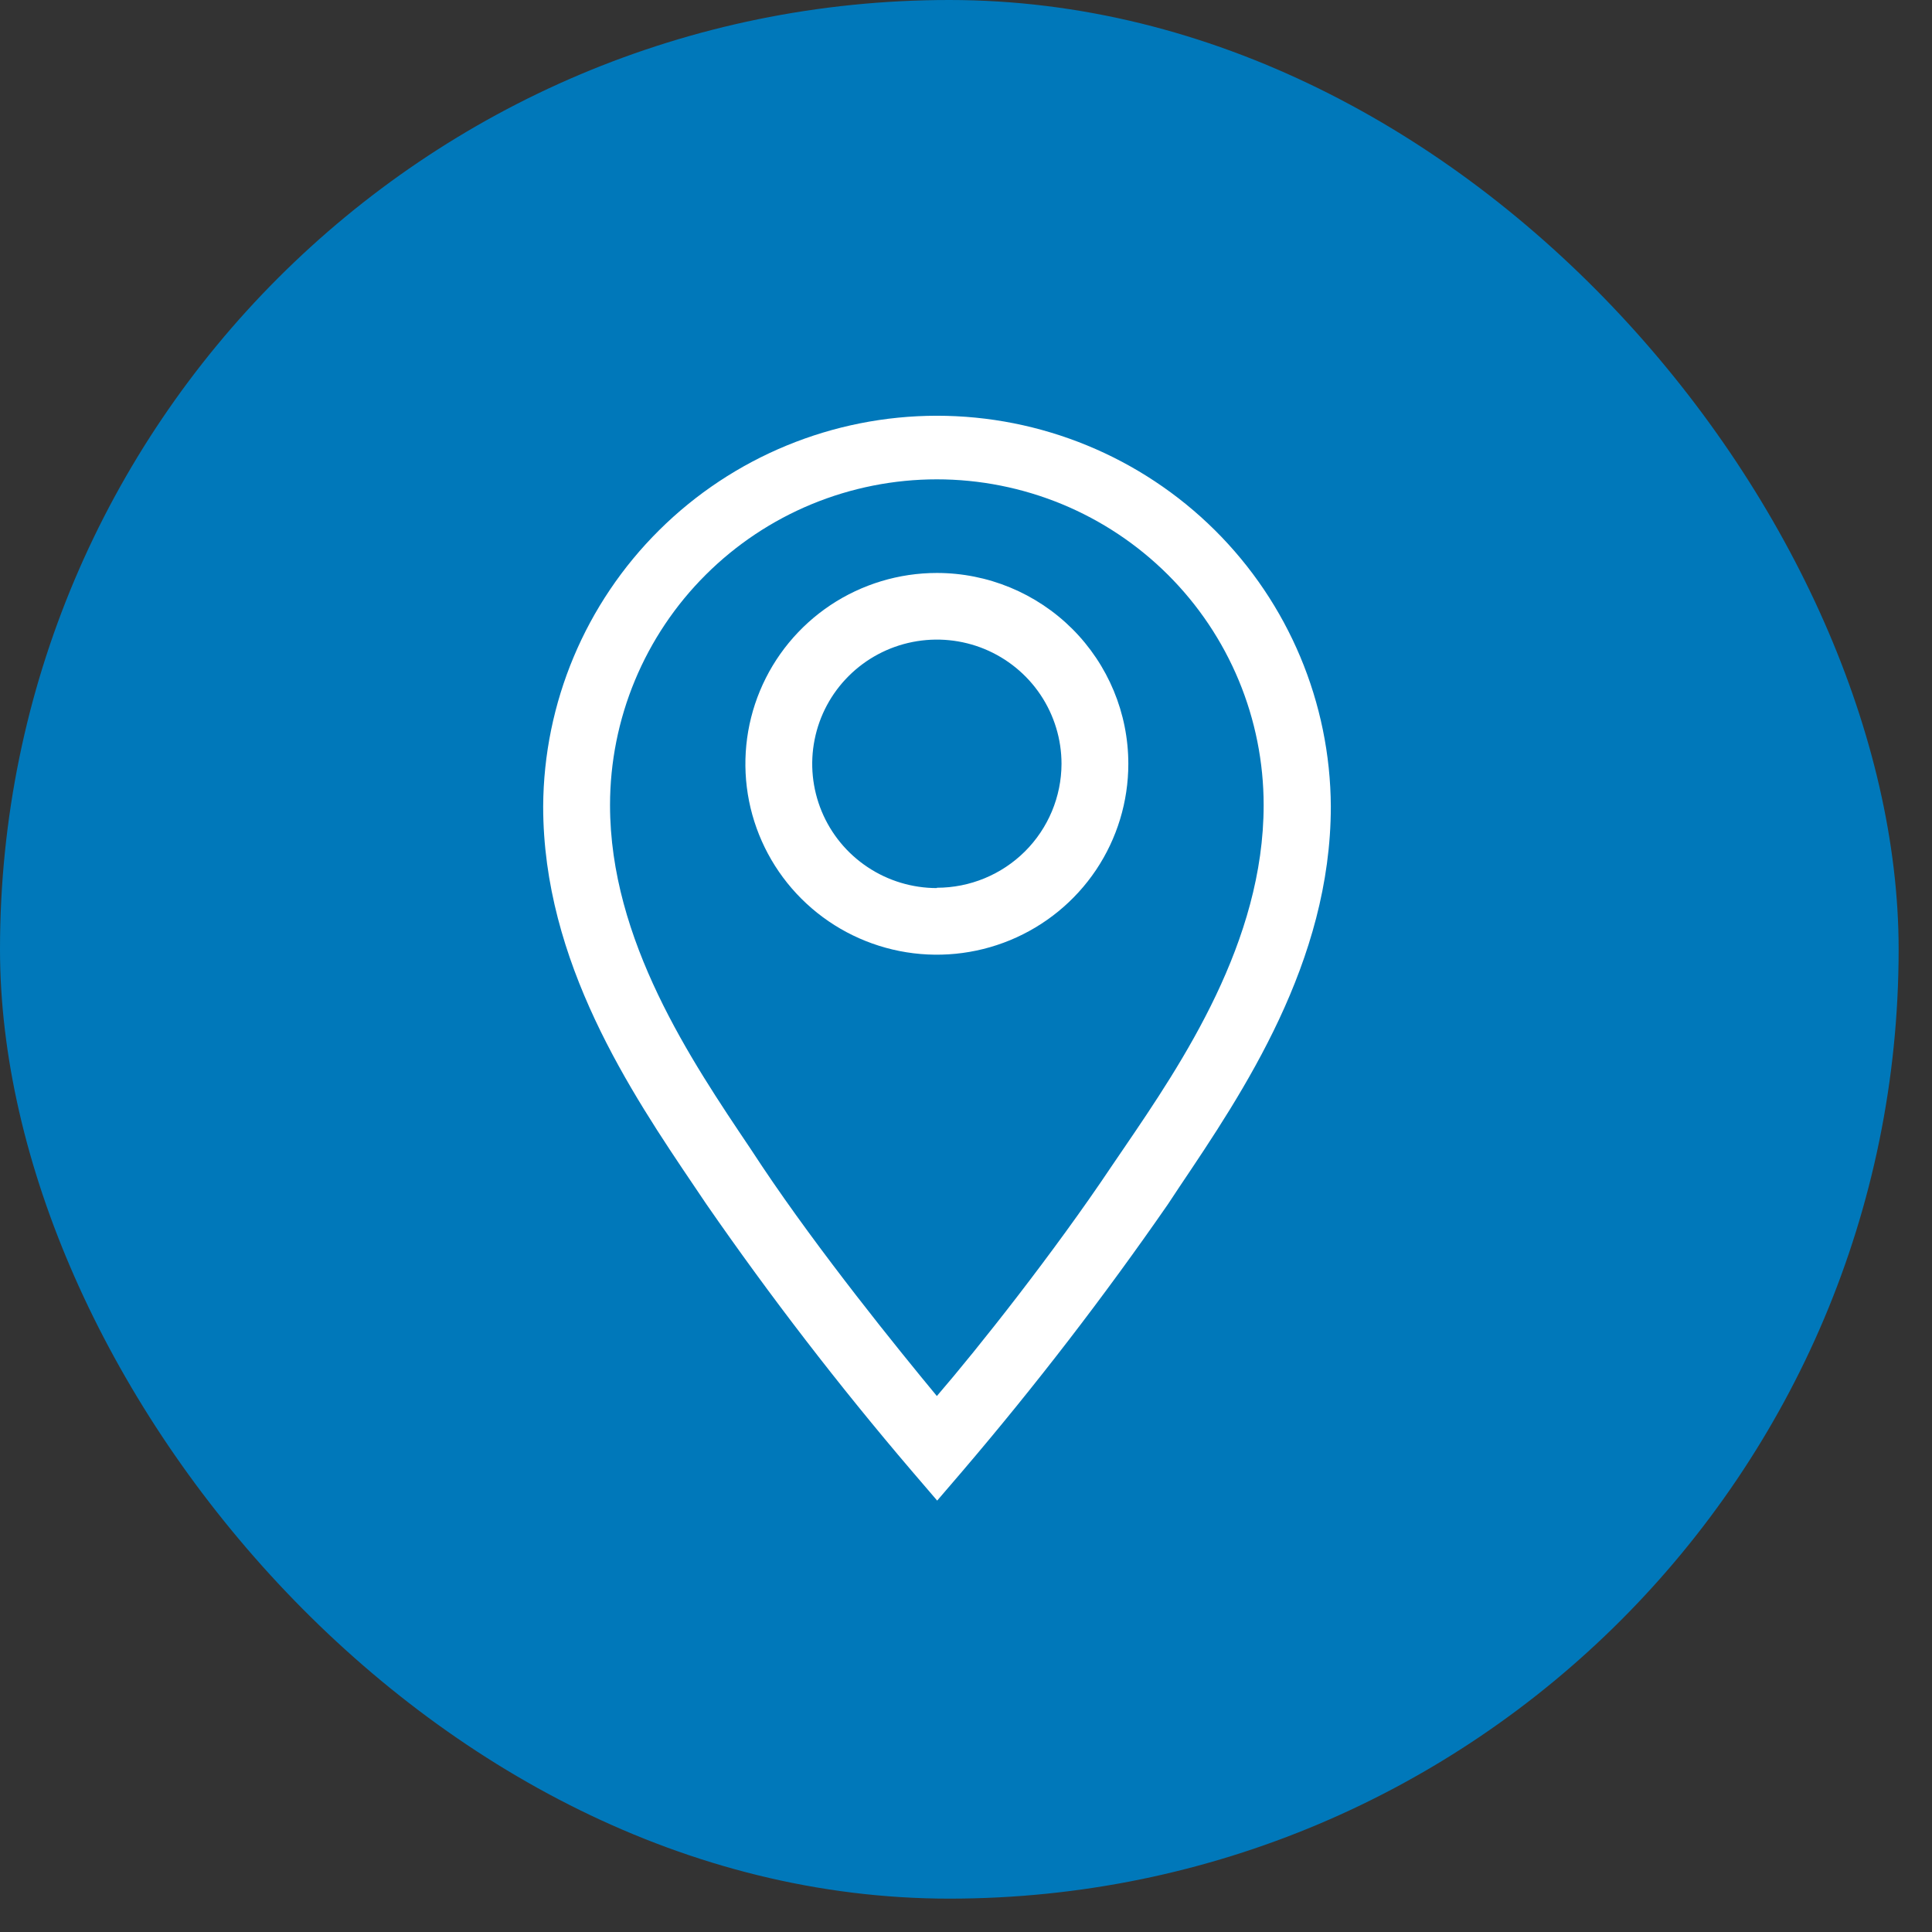 <svg width="48" height="48" viewBox="0 0 48 48" fill="none" xmlns="http://www.w3.org/2000/svg">
<rect x="0" y="0" width="48" height="48" fill="#333333" stroke="none"/>
<rect width="47.171" height="47.171" rx="23.585" fill="#0078BA"/>
<g clip-path="url(#clip0_952_468)">
<path d="M23.276 14.235C22.335 14.235 21.415 14.514 20.633 15.034C19.851 15.556 19.241 16.296 18.881 17.163C18.521 18.029 18.427 18.983 18.61 19.902C18.794 20.822 19.247 21.667 19.912 22.33C20.578 22.994 21.425 23.445 22.348 23.628C23.271 23.811 24.227 23.717 25.097 23.358C25.966 22.999 26.709 22.392 27.232 21.612C27.754 20.832 28.033 19.915 28.033 18.977C28.033 17.72 27.532 16.514 26.64 15.624C25.748 14.735 24.538 14.235 23.276 14.235ZM23.276 22.064C22.664 22.064 22.065 21.883 21.556 21.544C21.046 21.205 20.649 20.723 20.415 20.159C20.181 19.595 20.119 18.974 20.239 18.375C20.358 17.776 20.653 17.226 21.086 16.795C21.519 16.363 22.071 16.069 22.672 15.95C23.273 15.831 23.895 15.892 24.461 16.125C25.027 16.359 25.511 16.755 25.851 17.262C26.191 17.77 26.373 18.367 26.373 18.977C26.371 19.794 26.043 20.578 25.463 21.155C24.882 21.732 24.096 22.056 23.276 22.056V22.064Z" fill="white"/>
<path d="M23.276 10.329C20.69 10.331 18.209 11.353 16.377 13.172C14.544 14.991 13.508 17.458 13.495 20.036C13.495 23.901 15.671 27.136 17.265 29.495L17.555 29.925C19.141 32.216 20.843 34.426 22.653 36.546L23.284 37.282L23.915 36.546C25.725 34.426 27.426 32.216 29.013 29.925L29.303 29.487C30.889 27.128 33.064 23.901 33.064 20.036C33.051 17.457 32.014 14.988 30.18 13.169C28.345 11.35 25.863 10.329 23.276 10.329ZM27.917 28.535L27.618 28.974C26.19 31.109 24.297 33.5 23.276 34.684C22.296 33.5 20.361 31.109 18.933 28.974L18.643 28.535C17.173 26.35 15.156 23.363 15.156 20.003C15.156 18.94 15.366 17.887 15.774 16.905C16.182 15.924 16.78 15.031 17.534 14.28C18.288 13.528 19.183 12.932 20.168 12.525C21.153 12.119 22.209 11.909 23.276 11.909C24.342 11.909 25.398 12.119 26.383 12.525C27.368 12.932 28.263 13.528 29.017 14.28C29.771 15.031 30.369 15.924 30.777 16.905C31.185 17.887 31.395 18.94 31.395 20.003C31.395 23.396 29.386 26.383 27.917 28.535Z" fill="white"/>
</g>
<defs>
<clipPath id="clip0_952_468">
<rect width="27.309" height="29.792" fill="white" transform="translate(9.931 8.689)"/>
</clipPath>
</defs>
</svg>
